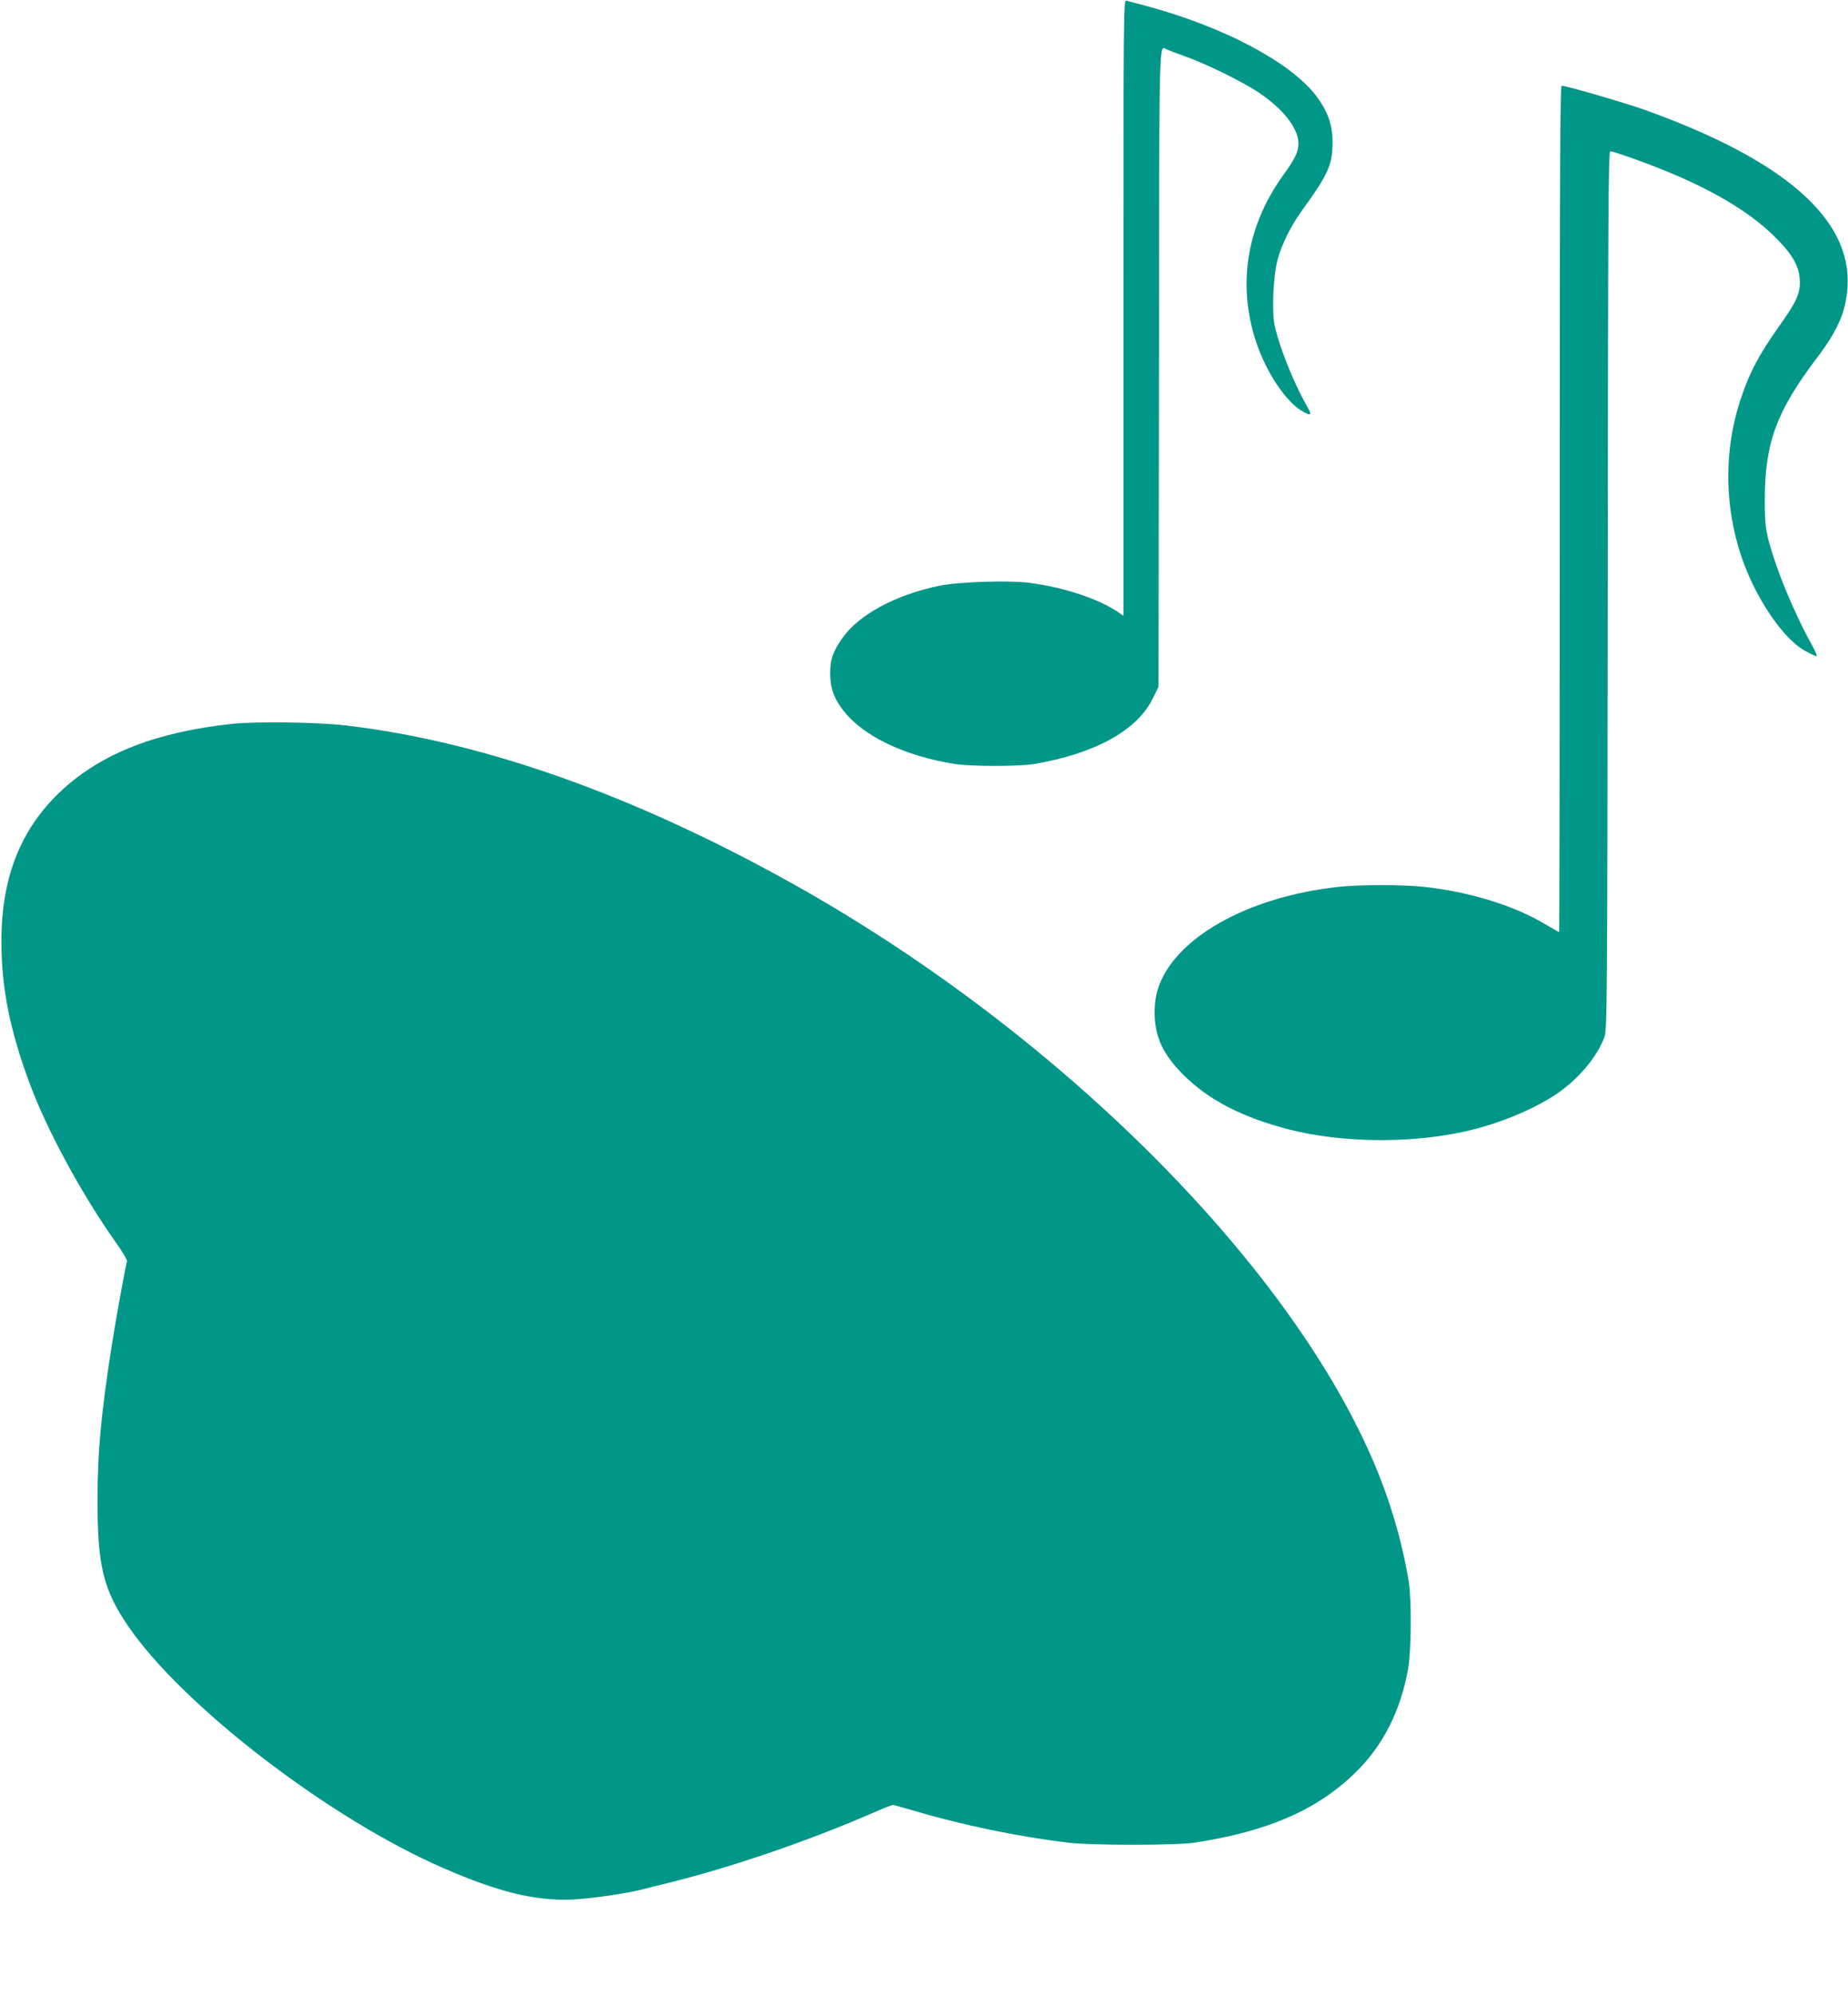 <?xml version="1.0" standalone="no"?>
<!DOCTYPE svg PUBLIC "-//W3C//DTD SVG 20010904//EN"
 "http://www.w3.org/TR/2001/REC-SVG-20010904/DTD/svg10.dtd">
<svg version="1.0" xmlns="http://www.w3.org/2000/svg"
 width="1186pt" height="1280pt" viewBox="0 0 1186 1280"
 preserveAspectRatio="xMidYMid meet">
<g transform="translate(0,1280) scale(0.1,-0.1)"
fill="#009688" stroke="none">
<path d="M7210 10825 l0 -1976 -27 19 c-122 86 -350 163 -570 192 -132 18
-459 8 -584 -18 -283 -59 -517 -185 -623 -336 -61 -87 -78 -137 -78 -226 0
-94 25 -164 87 -242 127 -162 394 -289 710 -339 103 -17 418 -17 515 0 388 66
657 215 758 419 l37 76 3 2048 c2 2222 -2 2061 54 2039 13 -6 68 -26 123 -46
131 -47 360 -160 459 -226 160 -106 258 -230 259 -329 0 -54 -20 -97 -102
-210 -231 -324 -291 -697 -170 -1062 67 -203 198 -396 307 -452 50 -26 53 -19
15 47 -85 150 -178 386 -204 516 -17 89 -7 316 20 414 25 96 86 219 157 317
169 233 195 291 196 437 0 112 -31 200 -106 299 -166 217 -600 446 -1101 579
-55 14 -108 29 -117 31 -17 5 -18 -94 -18 -1971z"/>
<path d="M10010 9535 c0 -1493 -2 -2715 -4 -2715 -2 0 -46 25 -97 55 -198 117
-481 204 -769 235 -134 15 -415 15 -550 0 -586 -63 -1059 -332 -1160 -658 -13
-42 -20 -93 -20 -146 0 -154 51 -266 180 -397 161 -163 379 -277 678 -354 333
-87 781 -93 1134 -14 206 45 426 135 578 234 143 94 269 241 316 370 18 48 19
152 22 2868 2 2477 4 2817 17 2817 8 0 79 -23 157 -51 419 -150 712 -313 899
-499 116 -115 159 -192 160 -289 1 -77 -24 -131 -131 -281 -134 -188 -198
-311 -255 -490 -123 -386 -90 -821 92 -1185 99 -198 227 -358 332 -413 32 -18
64 -32 69 -32 6 0 -8 33 -30 73 -77 135 -182 371 -232 522 -64 191 -70 228
-70 410 1 368 75 566 339 915 131 173 182 292 192 450 27 437 -409 816 -1307
1137 -120 43 -499 153 -527 153 -11 0 -13 -478 -13 -2715z"/>
<path d="M1490 8156 c-485 -52 -835 -188 -1092 -425 -265 -245 -390 -560 -389
-976 1 -297 54 -562 181 -905 111 -300 335 -713 554 -1022 42 -59 74 -113 71
-120 -9 -26 -74 -386 -99 -548 -69 -445 -90 -676 -90 -985 -1 -418 37 -574
196 -807 350 -512 1291 -1235 2023 -1553 354 -154 587 -211 825 -202 120 5
358 40 460 67 19 5 91 24 160 40 401 99 901 270 1312 449 64 28 122 51 128 51
6 0 63 -16 128 -35 325 -96 674 -168 997 -207 150 -18 689 -18 810 0 470 71
791 211 1035 451 177 174 288 393 337 664 20 113 23 433 5 552 -41 259 -122
535 -235 795 -557 1284 -2045 2758 -3732 3697 -1017 566 -1983 907 -2858 1009
-184 21 -570 26 -727 10z"/>
</g>
</svg>
